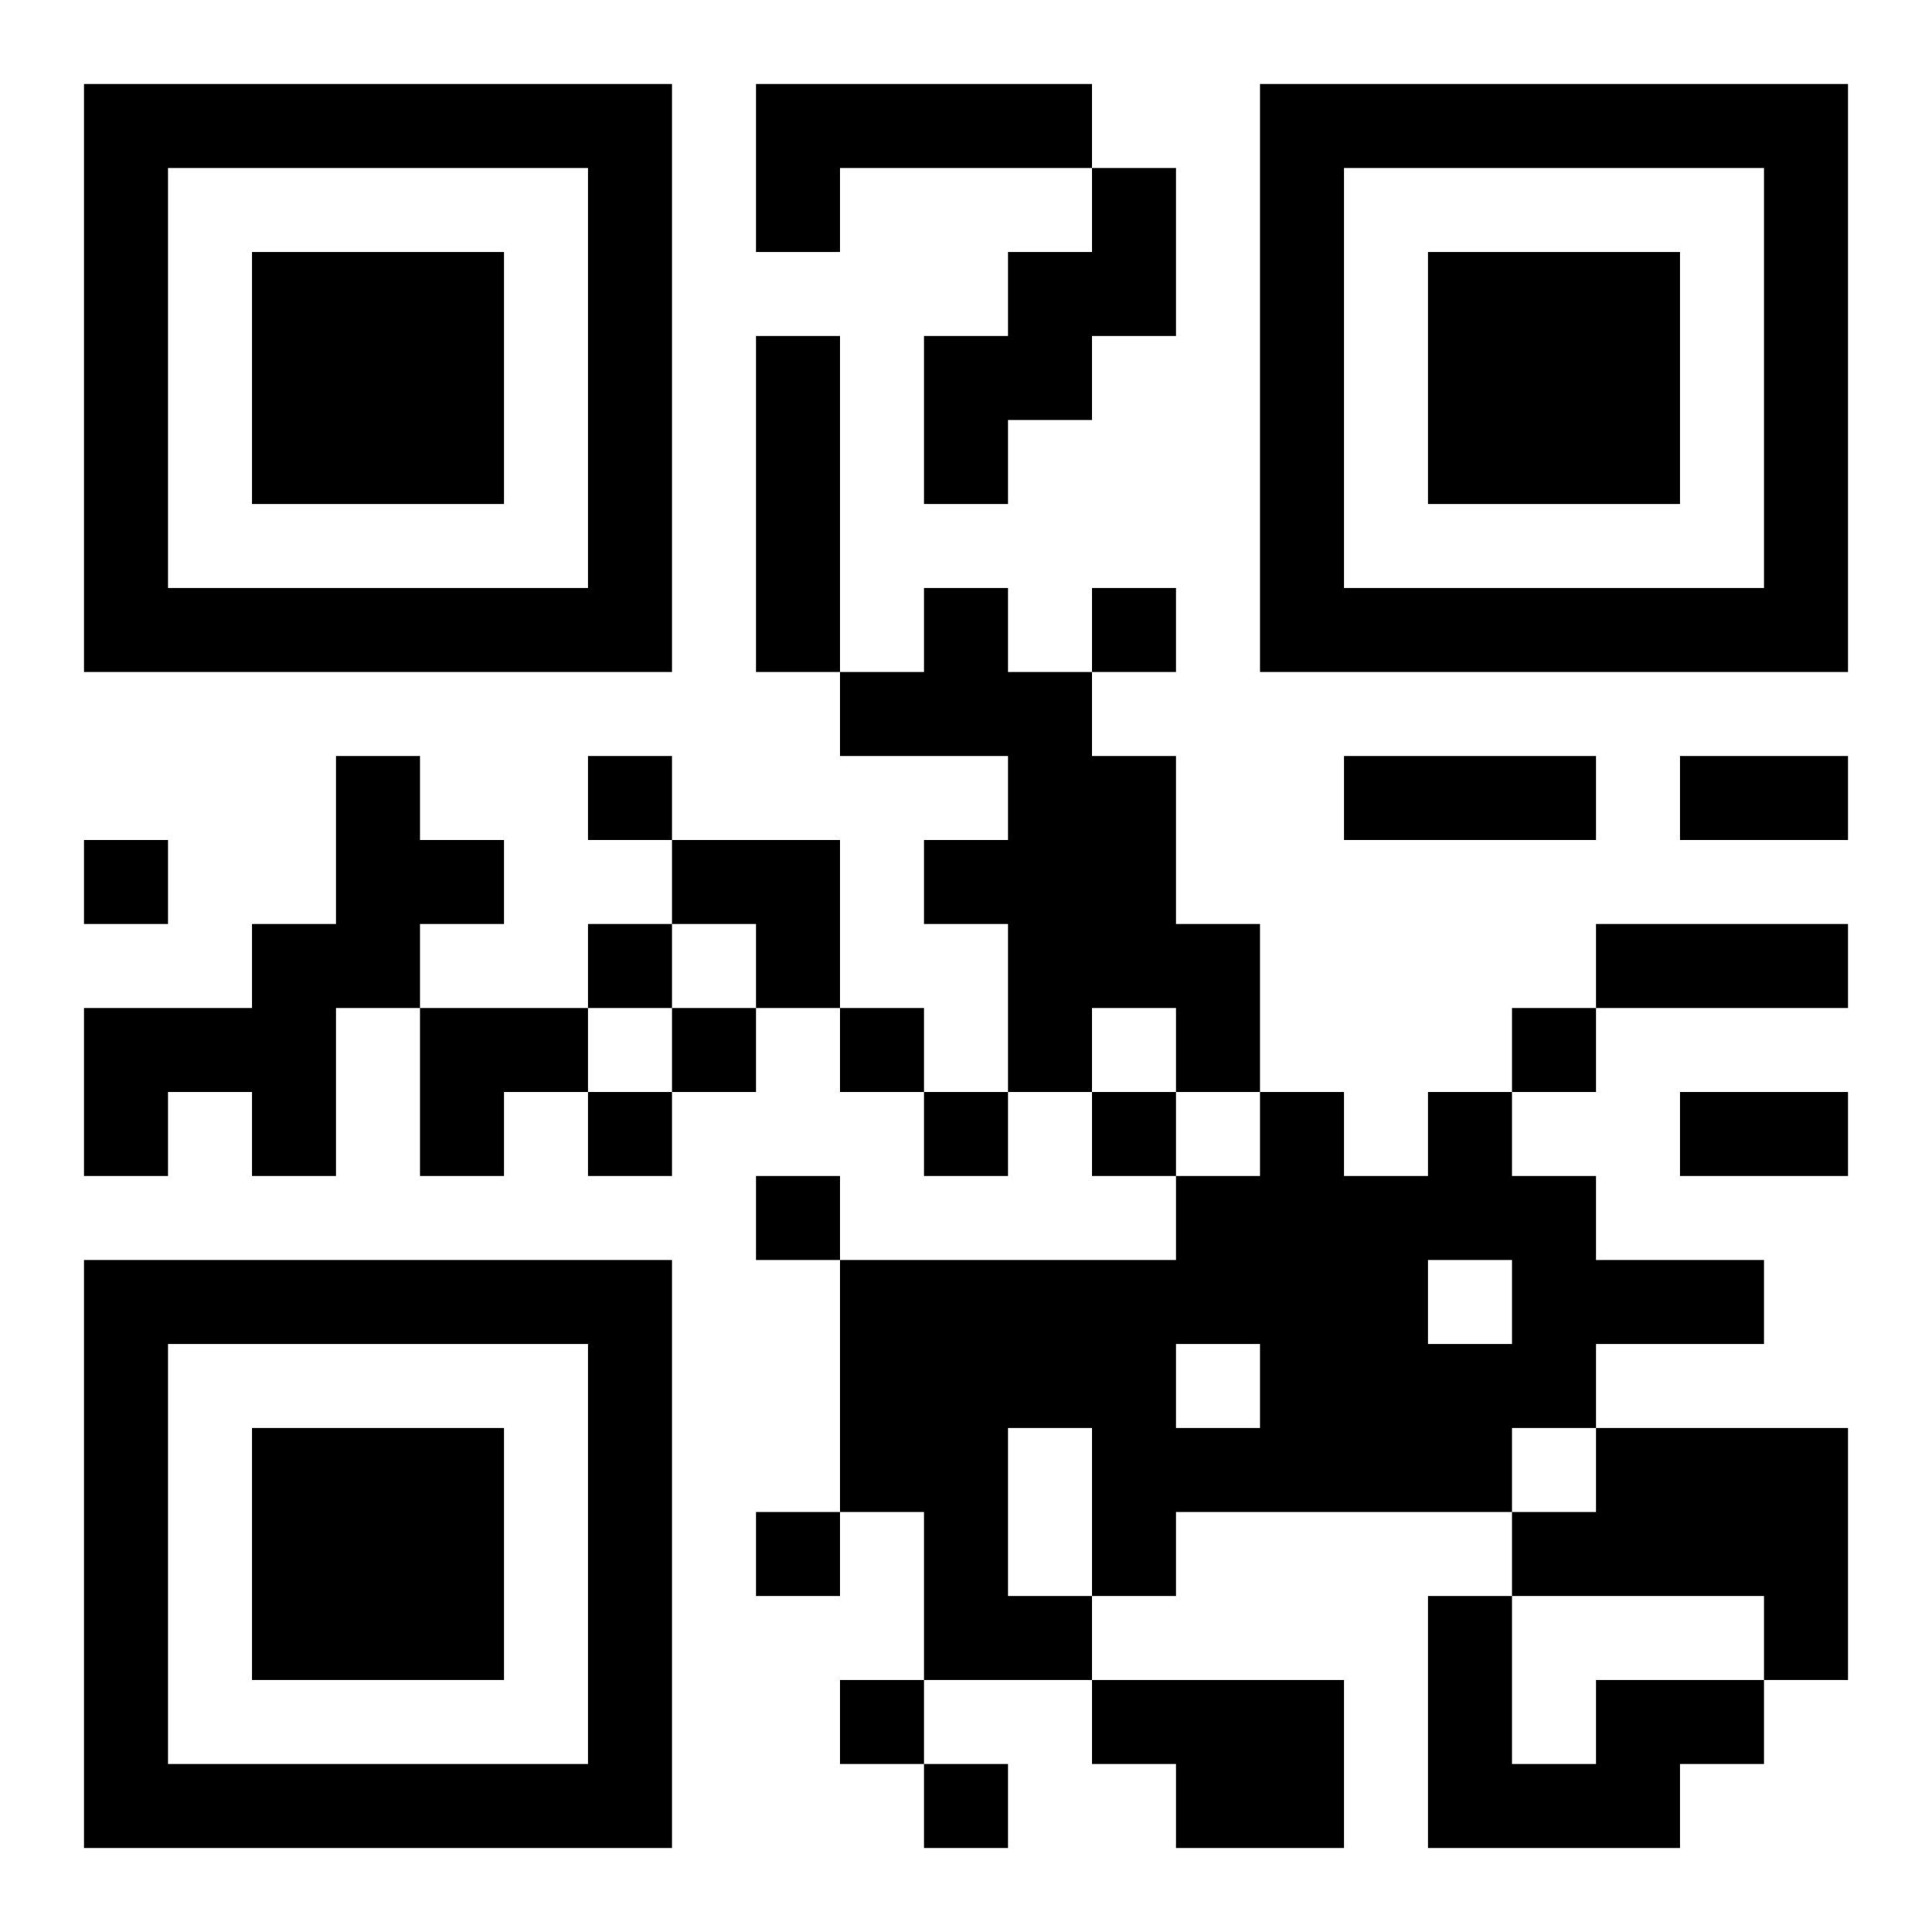 <?xml version="1.0" encoding="UTF-8"?>
<!DOCTYPE svg PUBLIC "-//W3C//DTD SVG 1.1//EN" "http://www.w3.org/Graphics/SVG/1.1/DTD/svg11.dtd">
<svg xmlns="http://www.w3.org/2000/svg" version="1.1" viewBox="0 0 23 23" stroke="none">
	<rect width="100%" height="100%" fill="#ffffff"/>
	<path d="M1,1h7v1h-7z M9,1h4v1h-4z M15,1h7v1h-7z M1,2h1v6h-1z M7,2h1v6h-1z M9,2h1v1h-1z M13,2h1v2h-1z M15,2h1v6h-1z M21,2h1v6h-1z M3,3h3v3h-3z M12,3h1v2h-1z M17,3h3v3h-3z M9,4h1v4h-1z M11,4h1v2h-1z M2,7h5v1h-5z M11,7h1v2h-1z M13,7h1v1h-1z M16,7h5v1h-5z M10,8h1v1h-1z M12,8h1v5h-1z M4,9h1v3h-1z M7,9h1v1h-1z M13,9h1v3h-1z M16,9h3v1h-3z M20,9h2v1h-2z M1,10h1v1h-1z M5,10h1v1h-1z M8,10h2v1h-2z M11,10h1v1h-1z M3,11h1v3h-1z M7,11h1v1h-1z M9,11h1v1h-1z M14,11h1v2h-1z M19,11h3v1h-3z M1,12h2v1h-2z M5,12h2v1h-2z M8,12h1v1h-1z M10,12h1v1h-1z M18,12h1v1h-1z M1,13h1v1h-1z M5,13h1v1h-1z M7,13h1v1h-1z M11,13h1v1h-1z M13,13h1v1h-1z M15,13h1v5h-1z M17,13h1v2h-1z M20,13h2v1h-2z M9,14h1v1h-1z M14,14h1v2h-1z M16,14h1v4h-1z M18,14h1v3h-1z M1,15h7v1h-7z M10,15h4v2h-4z M19,15h2v1h-2z M1,16h1v6h-1z M7,16h1v6h-1z M17,16h1v2h-1z M3,17h3v3h-3z M10,17h2v1h-2z M13,17h2v1h-2z M19,17h3v2h-3z M9,18h1v1h-1z M11,18h1v2h-1z M13,18h1v1h-1z M18,18h1v1h-1z M12,19h1v1h-1z M17,19h1v3h-1z M21,19h1v1h-1z M10,20h1v1h-1z M13,20h3v1h-3z M19,20h2v1h-2z M2,21h5v1h-5z M11,21h1v1h-1z M14,21h2v1h-2z M18,21h2v1h-2z" fill="#000000"/>
</svg>

